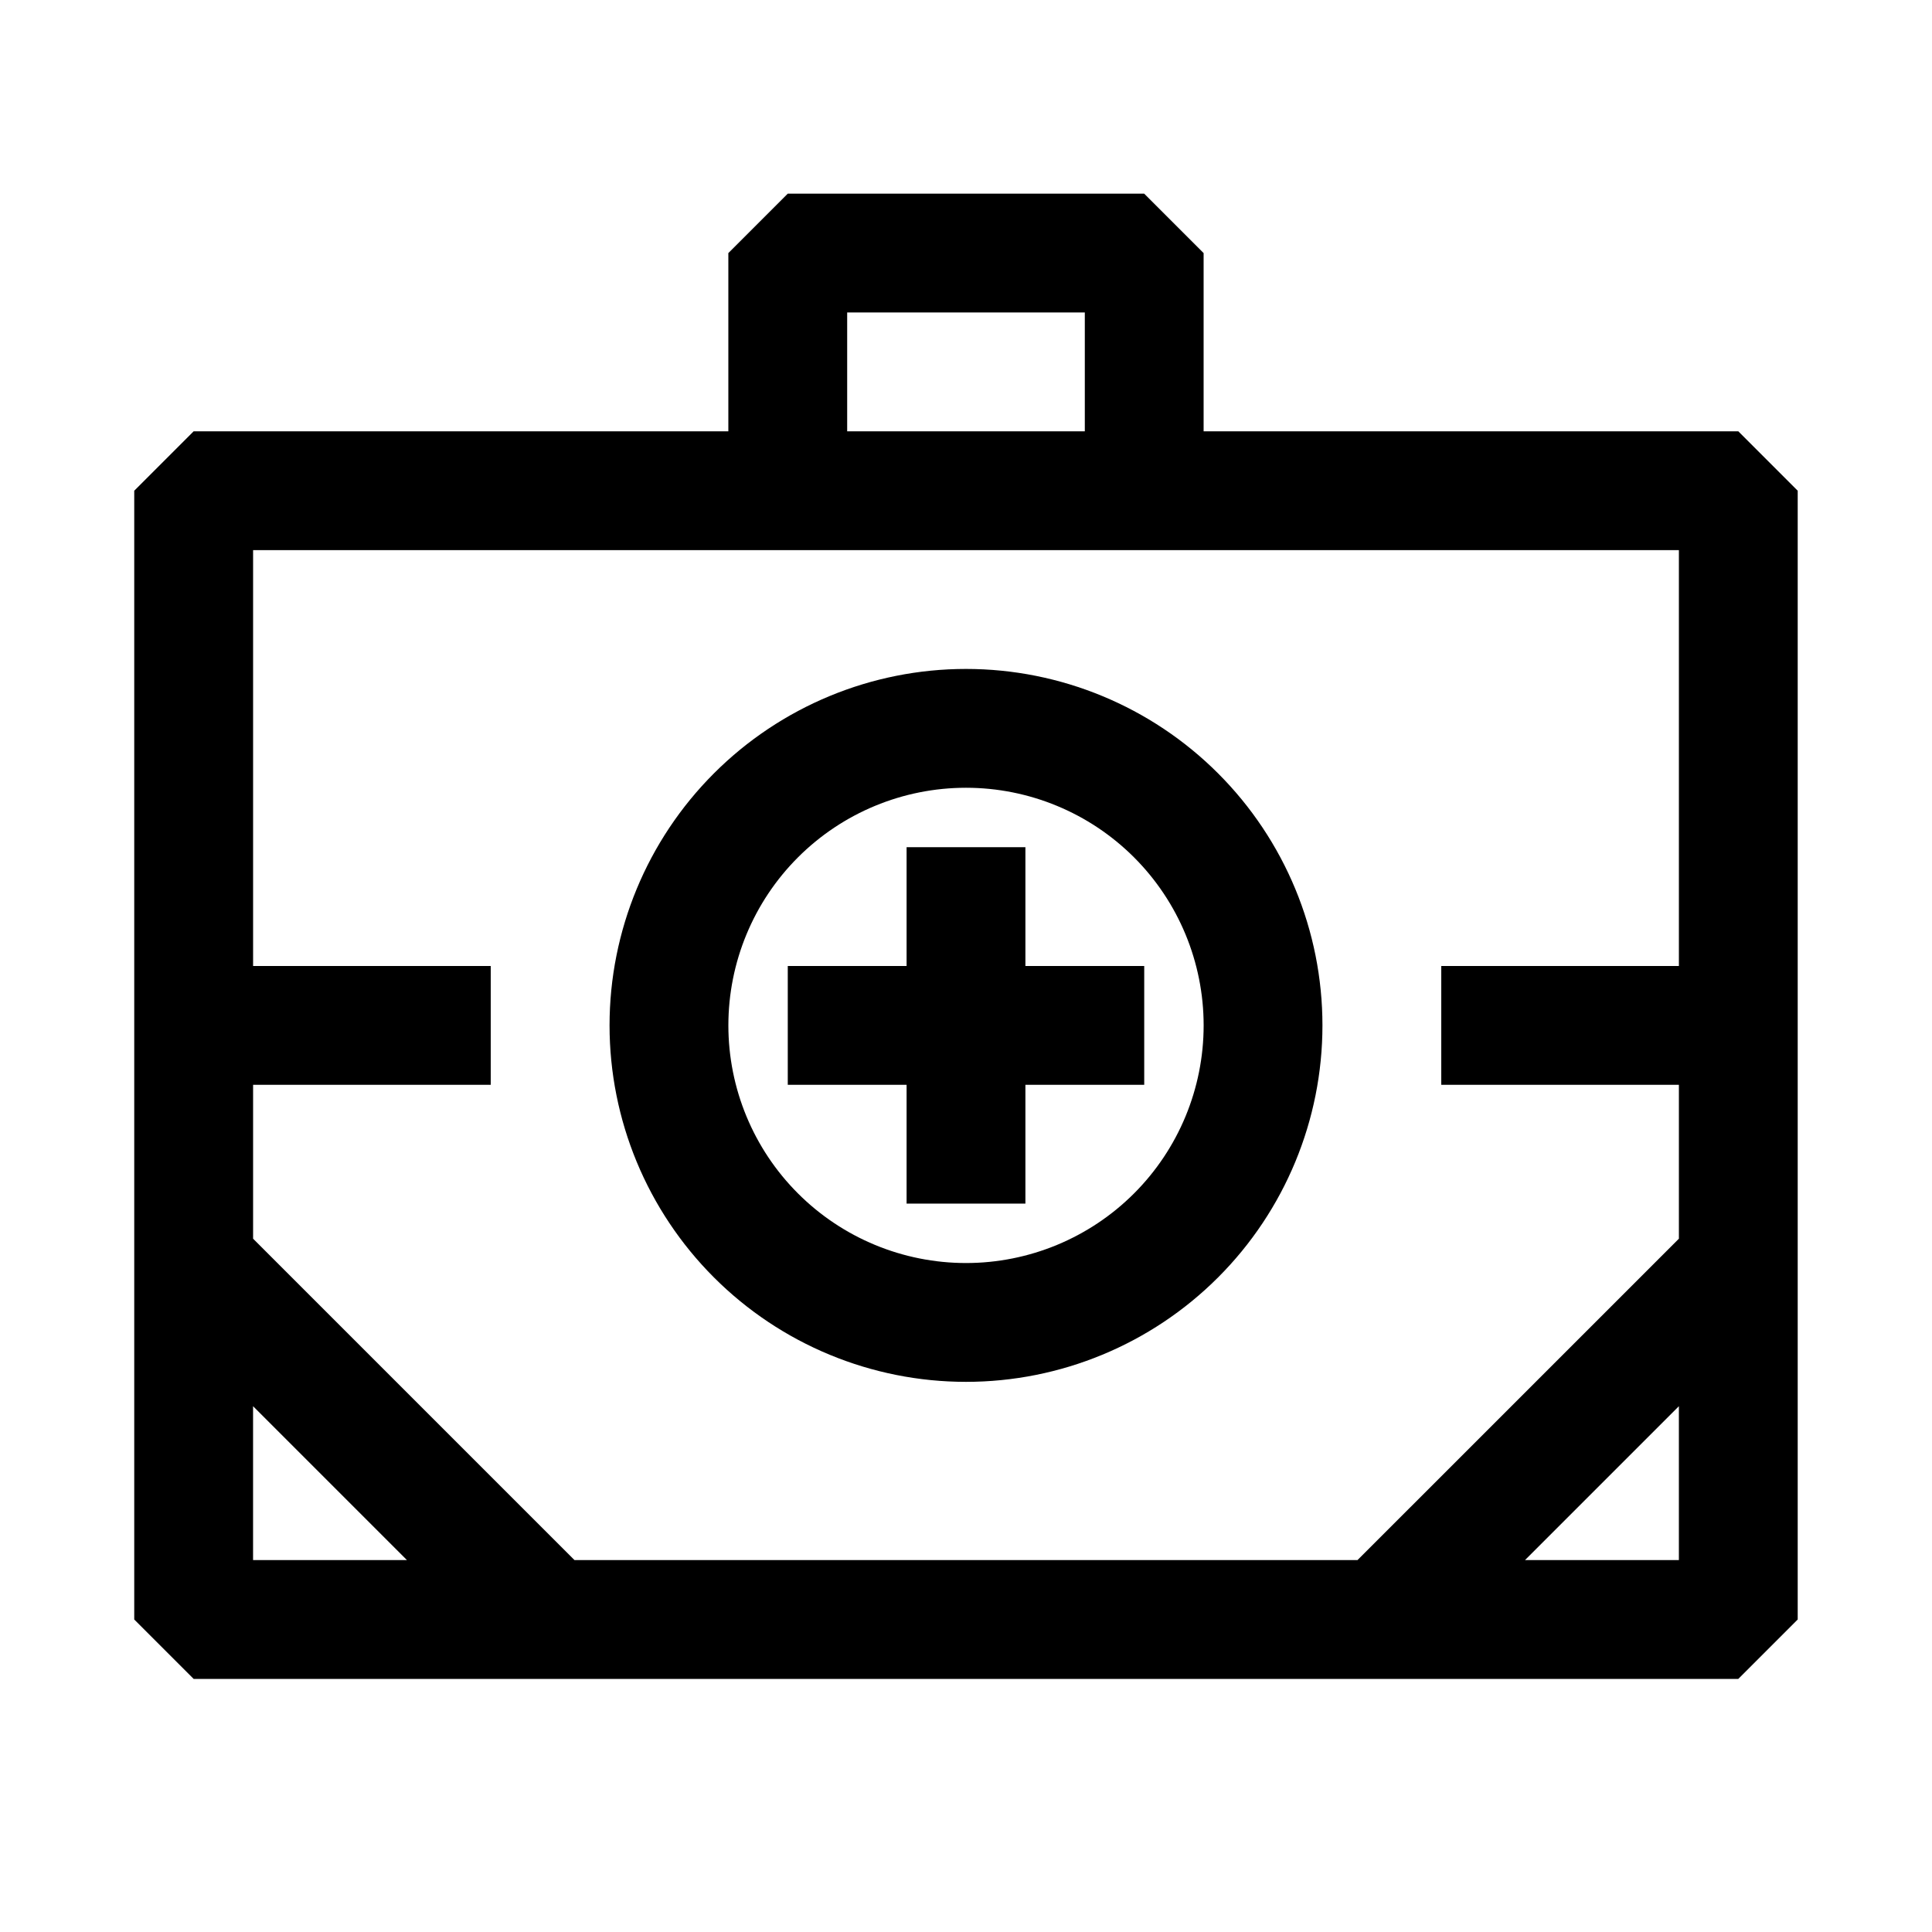 <?xml version="1.0" encoding="UTF-8"?>
<!-- Uploaded to: ICON Repo, www.svgrepo.com, Generator: ICON Repo Mixer Tools -->
<svg fill="#000000" width="800px" height="800px" version="1.1" viewBox="144 144 512 512" xmlns="http://www.w3.org/2000/svg">
 <path d="m604.67 258.3h-141.7v-47.23l-15.746-15.746h-94.465l-15.742 15.746v47.23h-141.7l-15.742 15.746v299.14l15.742 15.742h409.35l15.742-15.742v-299.14zm-236.16-31.488h62.977v31.488h-62.977zm-15.746 62.977h236.16v110.21l-62.977 0.004v31.488h62.977v40.777l-85.176 85.172h-207.5l-85.176-85.172v-40.777h62.977v-31.488h-62.977v-110.21zm-141.7 226.87 40.777 40.777h-40.777zm337.08 40.777 40.777-40.777v40.777zm-163.89-125.95h-31.488v-31.488h31.488v-31.488h31.488v31.488h31.488v31.488h-31.488v31.488h-31.488zm15.742 78.719h0.004c25.051 0 49.078-9.953 66.793-27.668 17.719-17.715 27.668-41.742 27.668-66.797 0-25.055-9.949-49.082-27.668-66.797-17.715-17.715-41.742-27.668-66.793-27.668-25.055 0-49.082 9.953-66.797 27.668-17.715 17.715-27.668 41.742-27.668 66.797 0 25.055 9.953 49.082 27.668 66.797 17.715 17.715 41.742 27.668 66.797 27.668zm0-157.44h0.004c16.699 0 32.719 6.637 44.531 18.445 11.809 11.812 18.445 27.828 18.445 44.531 0 16.703-6.637 32.723-18.445 44.531-11.812 11.809-27.832 18.445-44.531 18.445-16.703 0-32.723-6.637-44.531-18.445-11.812-11.809-18.445-27.828-18.445-44.531 0-16.703 6.633-32.719 18.445-44.531 11.809-11.809 27.828-18.445 44.531-18.445z"/>
</svg>